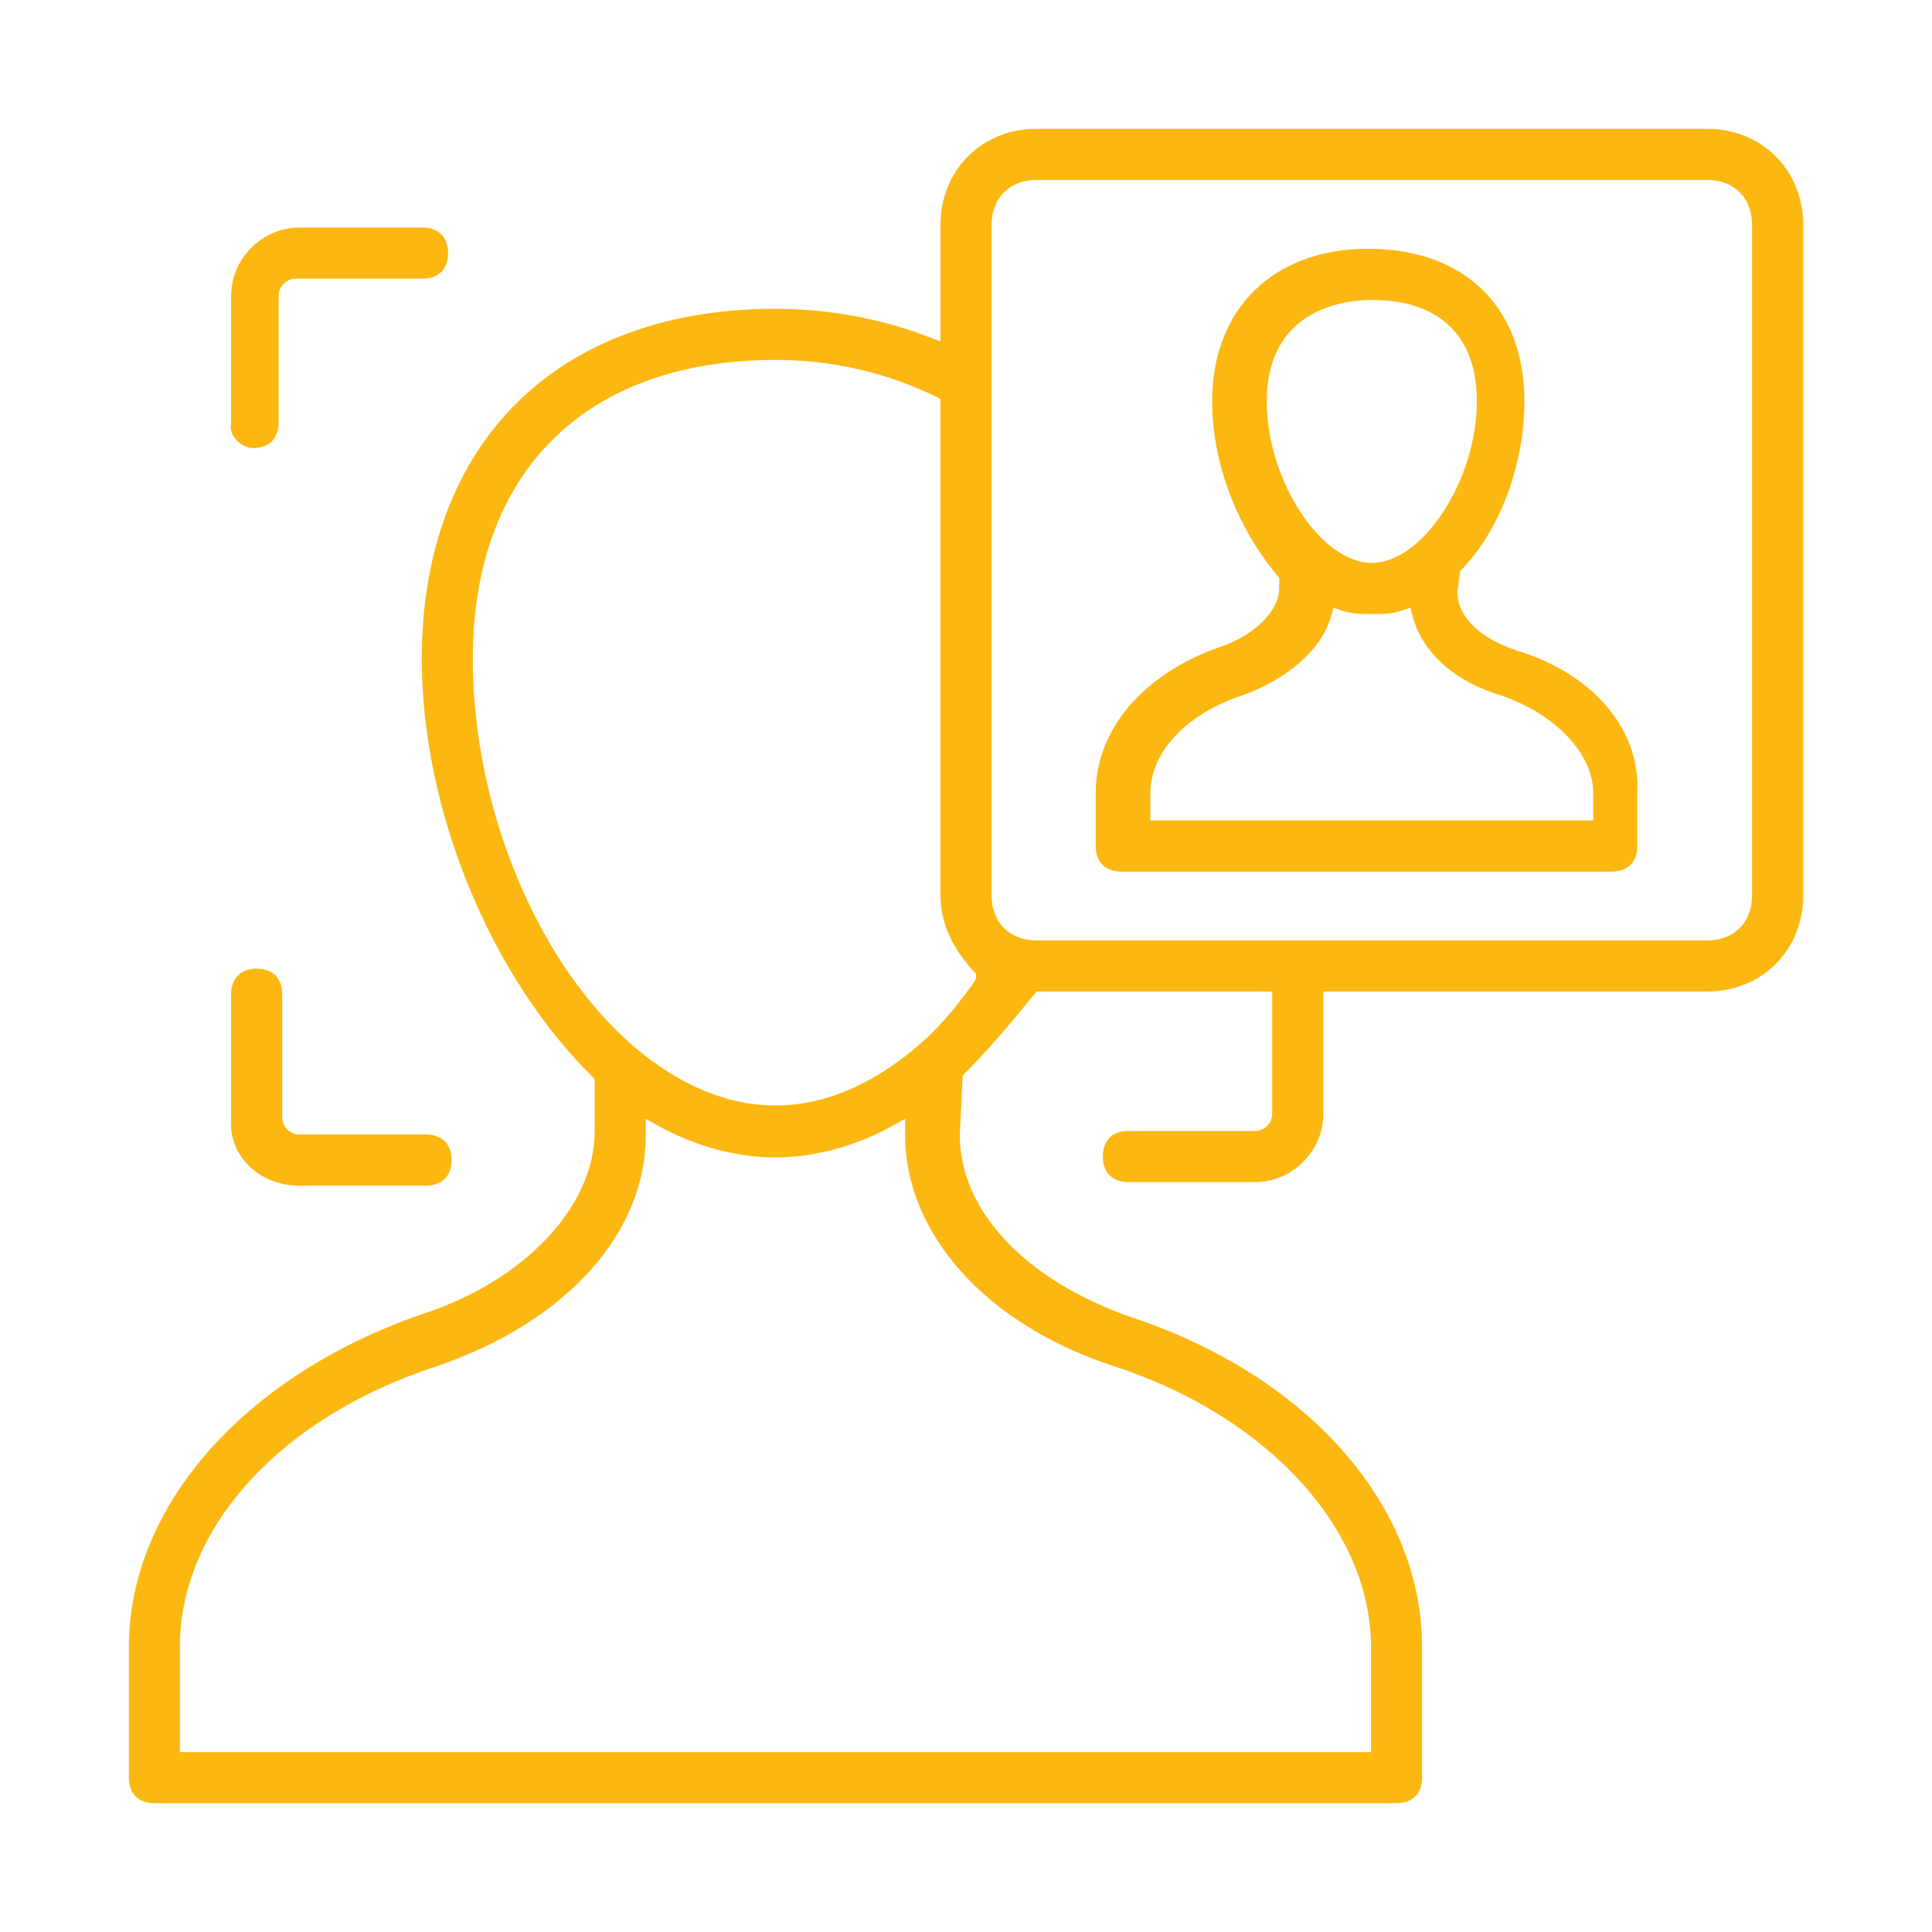 <?xml version="1.0" encoding="UTF-8"?> <svg xmlns="http://www.w3.org/2000/svg" id="Layer_1" width="60" height="60" viewBox="0 0 60 60"><defs><style>.cls-1{fill:#fcb711;}</style></defs><path class="cls-1" d="m34.822,27.068c-.497,0-.793-.296-.793-.793v-1.644c0-1.972,1.476-3.71,3.853-4.535,1.069-.358,1.845-1.124,1.845-1.823v-.328c-1.312-1.538-2.082-3.562-2.082-5.48,0-2.879,1.903-4.739,4.848-4.739,2.99,0,4.849,1.816,4.849,4.739,0,1.986-.782,4.052-1.993,5.267l-.089.634c0,.781.675,1.448,1.851,1.839,2.373.724,3.839,2.455,3.737,4.411v1.659c0,.497-.296.793-.793.793h-15.234Zm6.504-7.893c-.304,1.01-1.34,1.919-2.77,2.431-1.719.572-2.831,1.759-2.831,3.025v.85h13.756v-.85c0-1.205-1.137-2.421-2.831-3.025-1.432-.411-2.465-1.317-2.766-2.425l-.086-.308-.302.101c-.285.095-.58.095-.892.095s-.607,0-.891-.095l-.296-.101-.089.302Zm1.276-9.86c-.765,0-3.261.227-3.261,3.151,0,2.437,1.676,5.015,3.261,5.015s3.262-2.577,3.262-5.015c0-2.032-1.158-3.151-3.262-3.151Z"></path><path class="cls-1" d="m4.794,56c-.496,0-.792-.296-.792-.793v-4.055c0-4.368,3.576-8.428,9.111-10.343,3.151-1.013,5.354-3.339,5.354-5.658v-1.644c-3.224-3.134-5.368-8.345-5.368-13.041,0-6.708,4.209-10.876,10.985-10.876,1.623,0,3.253.297,4.712.858l.412.157v-3.62c0-1.702,1.283-2.985,2.985-2.985h20.822c1.702,0,2.985,1.283,2.985,2.985v20.823c0,1.702-1.283,2.985-2.985,2.985h-11.919v3.809c0,1.143-.965,2.108-2.108,2.108h-3.946c-.497,0-.793-.296-.793-.793s.296-.794.793-.794h3.946c.278,0,.521-.243.521-.521v-3.809h-7.316c-.948,1.16-1.57,1.88-2.296,2.609l-.089,1.852c0,2.354,2.052,4.523,5.355,5.663,5.468,1.823,9.001,5.84,9.001,10.233v4.055c0,.497-.296.793-.793.793H4.794Zm15.26-20.739c0,3.053-2.484,5.798-6.481,7.165-4.852,1.58-7.987,5.005-7.987,8.725v3.262h36.992v-3.262c0-3.663-3.211-7.17-7.989-8.725-3.935-1.278-6.478-4.091-6.478-7.165v-.513l-.448.246c-1.122.613-2.394.951-3.58.951s-2.459-.338-3.581-.951l-.448-.246v.513Zm4.029-24.083c-5.886,0-9.4,3.473-9.4,9.288,0,4.65,2.025,9.499,5.039,12.067,1.42,1.193,2.886,1.798,4.36,1.798s2.941-.605,4.361-1.798c.61-.507,1.167-1.132,1.804-2.027l.022-.03.047-.108-.011-.131c-.728-.761-1.098-1.579-1.098-2.428v-15.418l-.053-.029c-1.567-.785-3.301-1.185-5.071-1.185Zm8.11-5.59c-.837,0-1.399.561-1.399,1.398v20.823c0,.837.562,1.398,1.399,1.398h20.822c.837,0,1.398-.561,1.398-1.398V6.985c0-.837-.561-1.398-1.398-1.398h-20.822Z"></path><path class="cls-1" d="m7.862,13.916c-.195,0-.407-.11-.552-.286-.118-.143-.166-.301-.136-.448l.006-4.005c0-1.143.965-2.109,2.107-2.109h3.836c.496,0,.792.297.792.794s-.296.793-.792.793h-3.946c-.279,0-.523.244-.523.522v3.946c0,.497-.296.793-.792.793Z"></path><path class="cls-1" d="m9.287,36.821c-.632,0-1.224-.249-1.623-.683-.357-.388-.529-.885-.486-1.4v-3.862c.001-.497.297-.794.794-.794s.792.297.792.794v3.835c0,.278.245.522.523.522h3.945c.496,0,.792.297.792.794s-.296.793-.792.793h-3.945Z"></path></svg> 